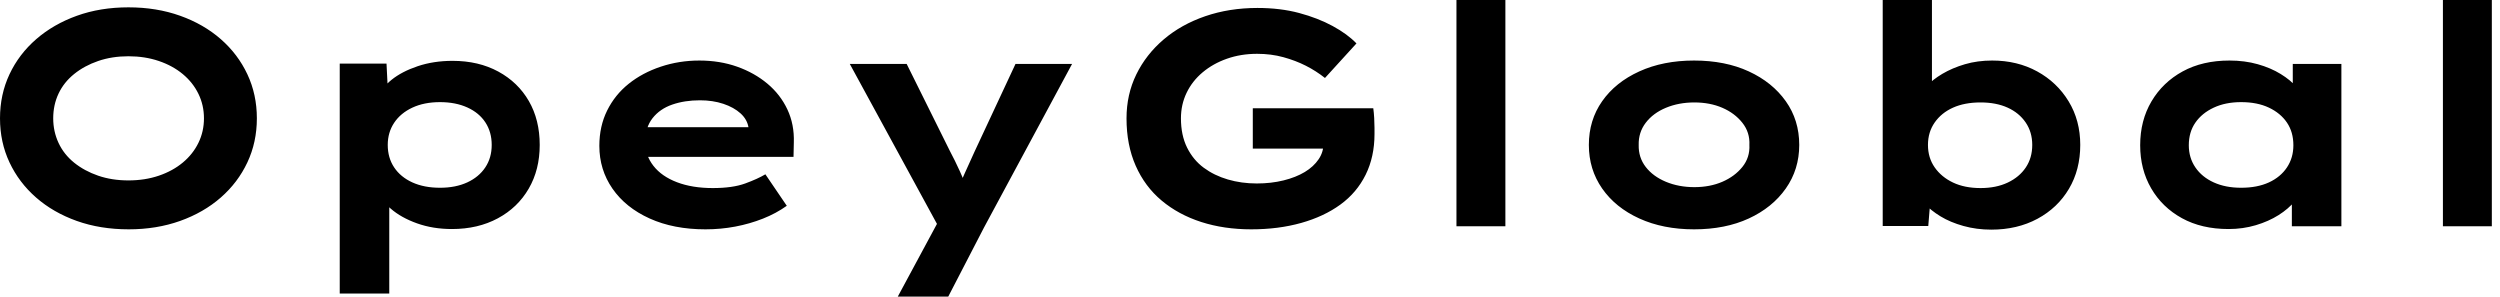 <svg baseProfile="full" height="28" version="1.1" viewBox="0 0 236 28" width="236" xmlns="http://www.w3.org/2000/svg" xmlns:ev="http://www.w3.org/2001/xml-events" xmlns:xlink="http://www.w3.org/1999/xlink"><defs /><g><path d="M15.068 21.649Q12.384 21.649 10.161 20.856Q7.938 20.062 6.322 18.647Q4.705 17.233 3.81 15.328Q2.915 13.423 2.915 11.171Q2.915 8.92 3.81 7.014Q4.705 5.109 6.336 3.695Q7.967 2.28 10.175 1.487Q12.384 0.693 15.039 0.693Q17.695 0.693 19.918 1.487Q22.14 2.28 23.757 3.695Q25.373 5.109 26.268 7.014Q27.163 8.92 27.163 11.171Q27.163 13.423 26.268 15.328Q25.373 17.233 23.757 18.647Q22.14 20.062 19.918 20.856Q17.695 21.649 15.068 21.649ZM15.039 17.031Q16.598 17.031 17.911 16.584Q19.225 16.136 20.177 15.342Q21.13 14.548 21.649 13.48Q22.169 12.412 22.169 11.171Q22.169 9.93 21.649 8.862Q21.13 7.794 20.177 7Q19.225 6.206 17.911 5.759Q16.598 5.311 15.039 5.311Q13.48 5.311 12.181 5.759Q10.882 6.206 9.915 6.986Q8.948 7.765 8.443 8.833Q7.938 9.901 7.938 11.171Q7.938 12.412 8.443 13.495Q8.948 14.577 9.915 15.357Q10.882 16.136 12.181 16.584Q13.48 17.031 15.039 17.031Z M34.986 27.711V6.004H39.402L39.575 9.468L38.709 9.208Q38.911 8.313 39.878 7.534Q40.845 6.755 42.346 6.249Q43.847 5.744 45.637 5.744Q48.091 5.744 49.953 6.755Q51.814 7.765 52.839 9.54Q53.864 11.315 53.864 13.682Q53.864 16.021 52.825 17.81Q51.786 19.6 49.909 20.61Q48.033 21.621 45.579 21.621Q43.79 21.621 42.289 21.087Q40.788 20.553 39.806 19.701Q38.825 18.849 38.594 17.984L39.662 17.579V27.711ZM44.454 17.724Q45.926 17.724 47.023 17.219Q48.12 16.713 48.726 15.804Q49.332 14.895 49.332 13.682Q49.332 12.47 48.74 11.561Q48.148 10.652 47.037 10.146Q45.926 9.641 44.454 9.641Q42.953 9.641 41.841 10.161Q40.73 10.68 40.124 11.59Q39.518 12.499 39.518 13.682Q39.518 14.895 40.124 15.804Q40.73 16.713 41.841 17.219Q42.953 17.724 44.454 17.724Z M69.509 21.649Q66.507 21.649 64.241 20.625Q61.975 19.6 60.734 17.81Q59.493 16.021 59.493 13.769Q59.493 11.922 60.229 10.435Q60.965 8.948 62.264 7.909Q63.563 6.87 65.295 6.293Q67.027 5.715 68.932 5.715Q70.866 5.715 72.497 6.293Q74.128 6.87 75.355 7.895Q76.581 8.92 77.245 10.334Q77.909 11.748 77.852 13.452L77.823 14.808H62.697L62.033 12.008H74.07L73.579 12.643V12.066Q73.464 11.287 72.829 10.709Q72.194 10.132 71.198 9.8Q70.202 9.468 68.99 9.468Q67.546 9.468 66.377 9.872Q65.208 10.276 64.515 11.157Q63.823 12.037 63.823 13.423Q63.823 14.664 64.602 15.66Q65.381 16.656 66.825 17.204Q68.268 17.753 70.202 17.753Q72.078 17.753 73.262 17.32Q74.445 16.887 75.167 16.454L77.188 19.427Q76.177 20.148 74.936 20.639Q73.695 21.13 72.324 21.39Q70.953 21.649 69.509 21.649Z M87.666 28 92.082 19.802 91.88 22.082 83.134 6.033H88.503L92.573 14.231Q93.064 15.155 93.511 16.136Q93.959 17.118 94.276 18.099L93.208 18.186Q93.526 17.377 93.988 16.353Q94.449 15.328 94.911 14.318L98.779 6.033H104.12L95.806 21.476L92.429 28Z M121.035 21.649Q118.466 21.649 116.315 20.957Q114.165 20.264 112.577 18.936Q110.99 17.608 110.124 15.645Q109.258 13.682 109.258 11.171Q109.258 8.92 110.181 7.029Q111.105 5.138 112.765 3.724Q114.425 2.309 116.691 1.53Q118.957 0.751 121.612 0.751Q123.777 0.751 125.553 1.227Q127.328 1.703 128.713 2.454Q130.099 3.204 130.965 4.099L127.992 7.361Q127.155 6.697 126.188 6.206Q125.221 5.715 124.066 5.398Q122.911 5.08 121.584 5.08Q120.054 5.08 118.74 5.542Q117.427 6.004 116.445 6.827Q115.464 7.649 114.93 8.761Q114.396 9.872 114.396 11.171Q114.396 12.759 114.973 13.928Q115.551 15.097 116.546 15.833Q117.542 16.569 118.827 16.944Q120.111 17.32 121.555 17.32Q122.911 17.32 124.08 17.031Q125.249 16.742 126.087 16.237Q126.924 15.732 127.4 15.025Q127.876 14.318 127.847 13.48V12.874L128.511 14.029H121.179V10.219H132.553Q132.61 10.623 132.639 11.142Q132.668 11.662 132.668 12.08Q132.668 12.499 132.668 12.643Q132.668 14.808 131.831 16.497Q130.994 18.186 129.449 19.311Q127.905 20.437 125.755 21.043Q123.604 21.649 121.035 21.649Z M140.404 21.361V0.0H145.023V21.361Z M162.833 21.649Q159.918 21.649 157.666 20.625Q155.414 19.6 154.159 17.796Q152.903 15.992 152.903 13.682Q152.903 11.344 154.159 9.555Q155.414 7.765 157.666 6.74Q159.918 5.715 162.833 5.715Q165.777 5.715 168.0 6.74Q170.223 7.765 171.493 9.555Q172.763 11.344 172.763 13.682Q172.763 15.992 171.493 17.796Q170.223 19.6 168.0 20.625Q165.777 21.649 162.833 21.649ZM162.862 17.666Q164.334 17.666 165.503 17.161Q166.672 16.656 167.394 15.761Q168.115 14.866 168.058 13.682Q168.115 12.499 167.394 11.59Q166.672 10.68 165.503 10.175Q164.334 9.67 162.862 9.67Q161.39 9.67 160.177 10.175Q158.965 10.68 158.272 11.59Q157.579 12.499 157.608 13.682Q157.579 14.866 158.272 15.761Q158.965 16.656 160.177 17.161Q161.39 17.666 162.862 17.666Z M190.891 21.678Q189.505 21.678 188.264 21.332Q187.023 20.986 186.099 20.423Q185.175 19.86 184.569 19.196Q183.963 18.532 183.79 17.926L185.233 17.781L184.944 21.332H180.643V0.0H185.291V9.699L183.934 9.555Q184.136 8.862 184.728 8.198Q185.32 7.534 186.272 6.971Q187.225 6.408 188.408 6.062Q189.592 5.715 190.977 5.715Q193.344 5.715 195.221 6.74Q197.097 7.765 198.194 9.569Q199.291 11.373 199.291 13.682Q199.291 16.021 198.223 17.825Q197.155 19.629 195.249 20.654Q193.344 21.678 190.891 21.678ZM189.88 17.753Q191.353 17.753 192.449 17.233Q193.546 16.713 194.153 15.804Q194.759 14.895 194.759 13.682Q194.759 12.47 194.138 11.561Q193.518 10.652 192.435 10.161Q191.353 9.67 189.88 9.67Q188.379 9.67 187.282 10.161Q186.186 10.652 185.551 11.561Q184.915 12.47 184.915 13.682Q184.915 14.895 185.551 15.804Q186.186 16.713 187.282 17.233Q188.379 17.753 189.88 17.753Z M213.291 21.621Q210.751 21.621 208.889 20.596Q207.027 19.571 205.988 17.781Q204.948 15.992 204.948 13.711Q204.948 11.373 206.016 9.569Q207.085 7.765 208.961 6.74Q210.837 5.715 213.377 5.715Q214.821 5.715 216.047 6.062Q217.274 6.408 218.212 6.986Q219.151 7.563 219.728 8.241Q220.305 8.92 220.449 9.584L219.353 9.67V6.033H223.942V21.361H219.266V17.262L220.219 17.522Q220.132 18.272 219.54 18.994Q218.948 19.715 218.01 20.307Q217.072 20.899 215.86 21.26Q214.647 21.621 213.291 21.621ZM214.474 17.724Q216.004 17.724 217.101 17.219Q218.198 16.713 218.804 15.804Q219.41 14.895 219.41 13.711Q219.41 12.47 218.804 11.575Q218.198 10.68 217.101 10.161Q216.004 9.641 214.474 9.641Q213.002 9.641 211.891 10.161Q210.779 10.68 210.159 11.575Q209.538 12.47 209.538 13.711Q209.538 14.895 210.159 15.804Q210.779 16.713 211.891 17.219Q213.002 17.724 214.474 17.724Z M233.526 21.361V0.0H238.144V21.361Z " fill="rgb(0,0,0)" transform="translate(-2.915, 0)" /></g></svg>